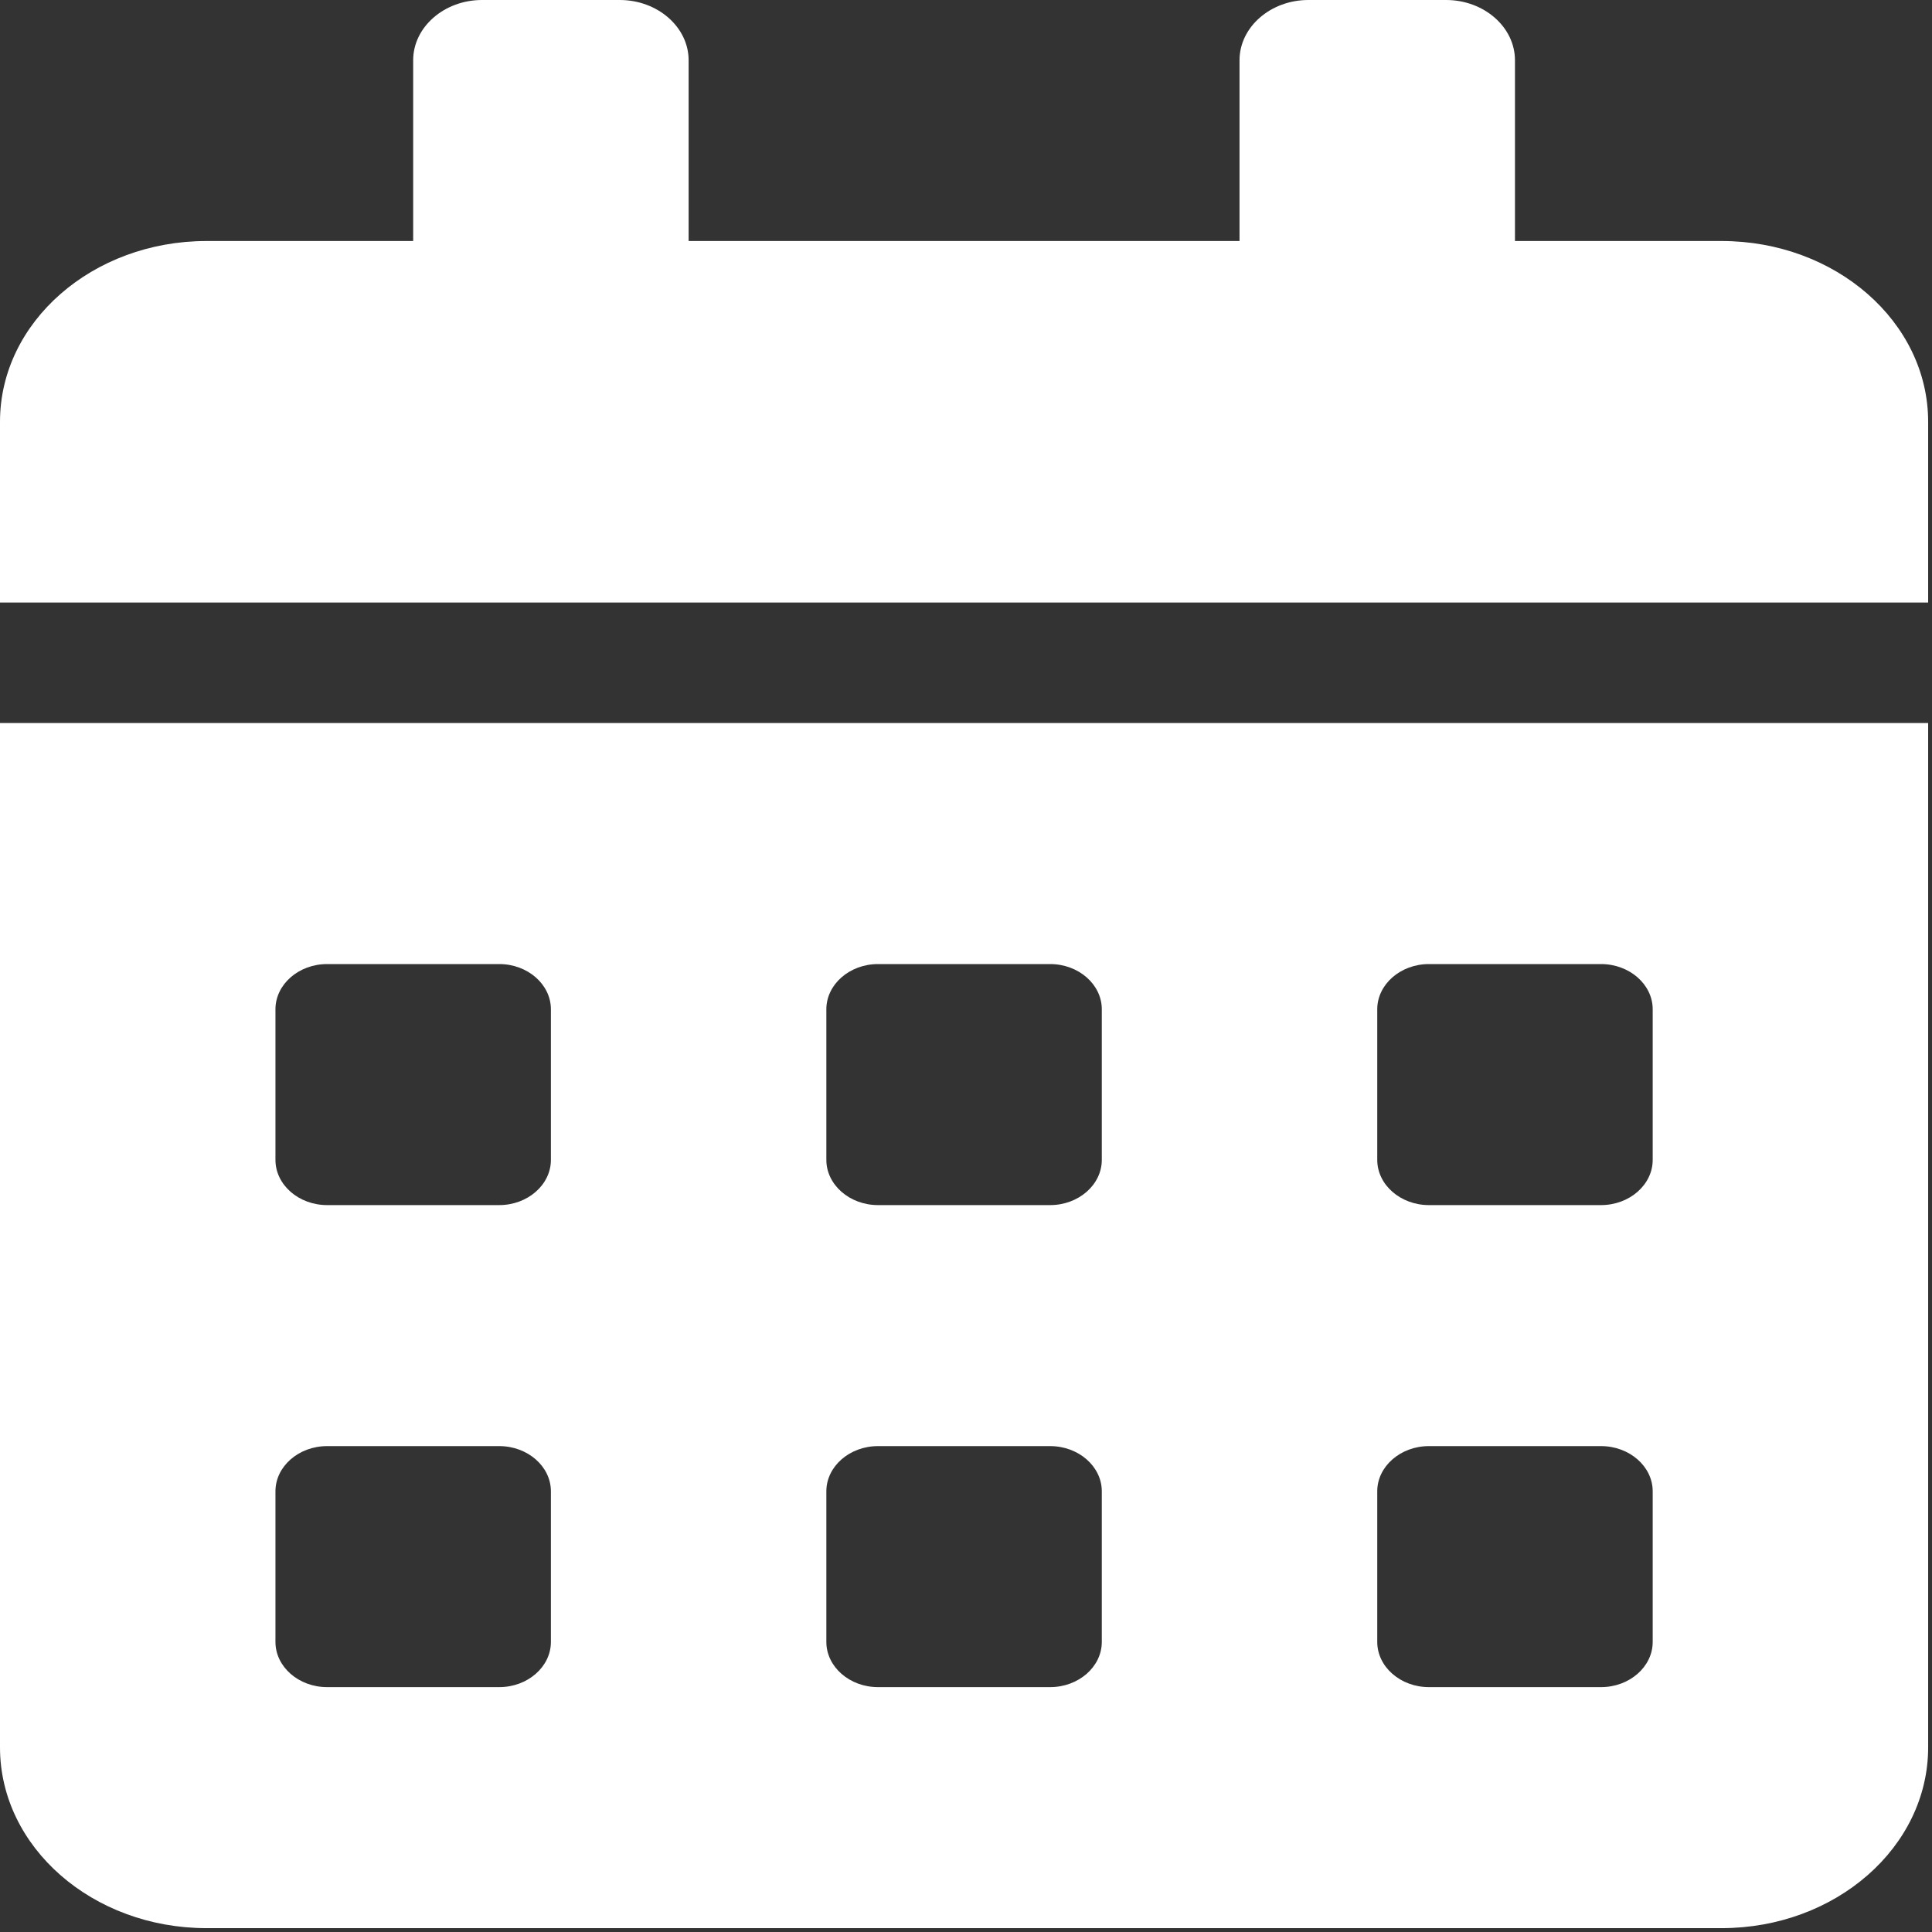 <?xml version="1.0" encoding="UTF-8" standalone="no"?><!DOCTYPE svg PUBLIC "-//W3C//DTD SVG 1.1//EN" "http://www.w3.org/Graphics/SVG/1.1/DTD/svg11.dtd"><svg width="100%" height="100%" viewBox="0 0 167 167" version="1.1" xmlns="http://www.w3.org/2000/svg" xmlns:xlink="http://www.w3.org/1999/xlink" xml:space="preserve" xmlns:serif="http://www.serif.com/" style="fill-rule:evenodd;clip-rule:evenodd;stroke-linejoin:round;stroke-miterlimit:2;"><rect x="0" y="0" width="167" height="167" fill="#333333" stroke="none"/><path d="M-0,151.042c-0,8.626 7.999,15.625 17.857,15.625l130.953,-0c9.858,-0 17.857,-6.999 17.857,-15.625l-0,-88.542l-166.667,0l-0,88.542Zm119.048,-63.802c-0,-2.149 2.009,-3.907 4.464,-3.907l14.881,0c2.455,0 4.464,1.758 4.464,3.907l0,13.02c0,2.149 -2.009,3.907 -4.464,3.907l-14.881,-0c-2.455,-0 -4.464,-1.758 -4.464,-3.907l-0,-13.02Zm-0,41.666c-0,-2.148 2.009,-3.906 4.464,-3.906l14.881,0c2.455,0 4.464,1.758 4.464,3.906l0,13.021c0,2.149 -2.009,3.906 -4.464,3.906l-14.881,0c-2.455,0 -4.464,-1.757 -4.464,-3.906l-0,-13.021Zm-47.619,-41.666c-0,-2.149 2.008,-3.907 4.464,-3.907l14.881,0c2.455,0 4.464,1.758 4.464,3.907l0,13.02c0,2.149 -2.009,3.907 -4.464,3.907l-14.881,-0c-2.456,-0 -4.464,-1.758 -4.464,-3.907l-0,-13.02Zm-0,41.666c-0,-2.148 2.008,-3.906 4.464,-3.906l14.881,0c2.455,0 4.464,1.758 4.464,3.906l0,13.021c0,2.149 -2.009,3.906 -4.464,3.906l-14.881,0c-2.456,0 -4.464,-1.757 -4.464,-3.906l-0,-13.021Zm-47.619,-41.666c-0,-2.149 2.008,-3.907 4.464,-3.907l14.881,0c2.455,0 4.464,1.758 4.464,3.907l0,13.02c0,2.149 -2.009,3.907 -4.464,3.907l-14.881,-0c-2.456,-0 -4.464,-1.758 -4.464,-3.907l-0,-13.02Zm-0,41.666c-0,-2.148 2.008,-3.906 4.464,-3.906l14.881,0c2.455,0 4.464,1.758 4.464,3.906l0,13.021c0,2.149 -2.009,3.906 -4.464,3.906l-14.881,0c-2.456,0 -4.464,-1.757 -4.464,-3.906l-0,-13.021Zm125,-108.073l-17.858,0l0,-15.625c0,-2.864 -2.678,-5.208 -5.952,-5.208l-11.905,0c-3.274,0 -5.952,2.344 -5.952,5.208l-0,15.625l-47.619,0l-0,-15.625c-0,-2.864 -2.679,-5.208 -5.953,-5.208l-11.904,0c-3.274,0 -5.953,2.344 -5.953,5.208l0,15.625l-17.857,0c-9.858,0 -17.857,6.999 -17.857,15.625l-0,15.625l166.667,0l-0,-15.625c-0,-8.626 -7.999,-15.625 -17.857,-15.625Z" style="fill:#fff;fill-rule:nonzero;"/></svg>